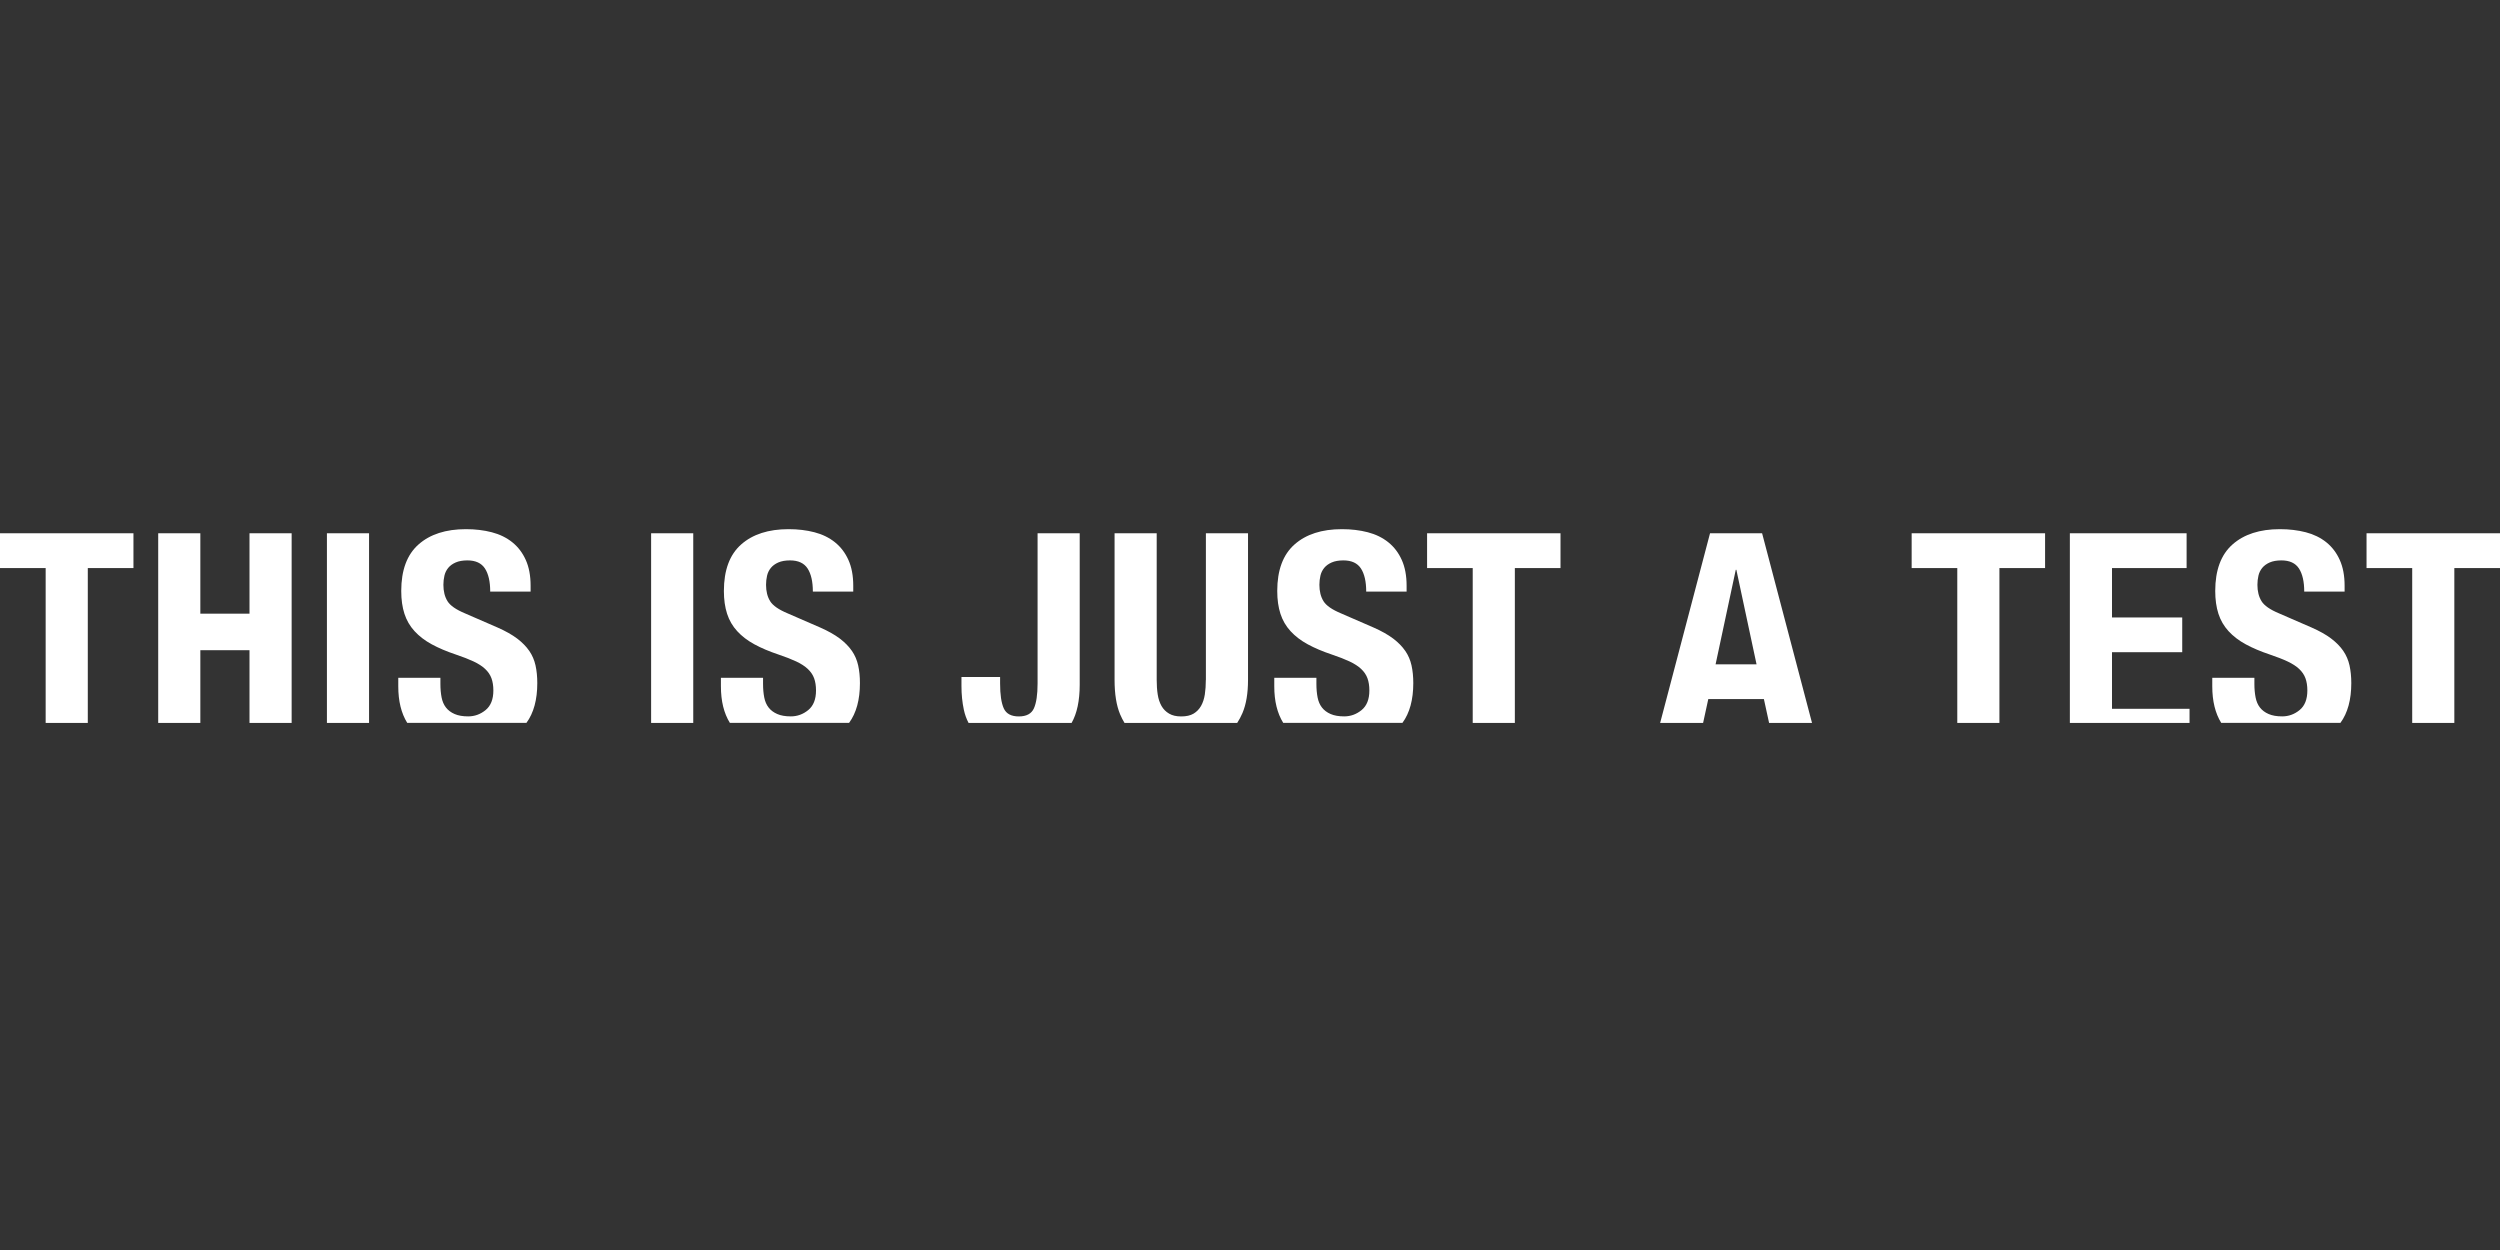 <svg width="1200" height="600" viewBox="0 0 1200 600" fill="none" xmlns="http://www.w3.org/2000/svg">
<rect x="0" y="0" width="1200" height="600" fill="#333333" stroke="none"/>
<path d="M820.814 255.975L796.869 347H817.49L819.979 335.548H846.67L849.159 347H869.768L845.81 255.975H820.814ZM823.483 318.866L833.171 273.496H833.453L843.141 318.866H823.483ZM674.528 312.436C673.078 310.319 671.128 308.344 668.703 306.497C666.265 304.664 663.134 302.895 659.297 301.204L643.706 294.425C639.394 292.631 636.584 290.681 635.275 288.564C633.966 286.446 633.312 283.825 633.312 280.713C633.312 279.203 633.479 277.744 633.8 276.337C634.12 274.929 634.736 273.677 635.622 272.592C636.507 271.508 637.701 270.643 639.202 269.984C640.703 269.326 642.577 268.99 644.822 268.99C648.749 268.99 651.559 270.281 653.253 272.876C654.934 275.471 655.781 279.164 655.781 283.967H675.17V281.14C675.17 276.337 674.4 272.218 672.847 268.771C671.308 265.336 669.152 262.509 666.38 260.288C663.621 258.08 660.336 256.466 656.551 255.485C652.752 254.491 648.621 254 644.117 254C634.467 254 626.883 256.453 621.365 261.347C615.835 266.24 613.076 273.69 613.076 283.67C613.076 287.815 613.589 291.469 614.616 294.619C615.642 297.782 617.259 300.558 619.466 302.96C621.66 305.361 624.406 307.466 627.679 309.247C630.951 311.042 634.839 312.682 639.33 314.192C642.705 315.329 645.528 316.426 647.825 317.511C650.122 318.595 651.97 319.796 653.368 321.113C654.767 322.43 655.781 323.915 656.384 325.567C656.987 327.22 657.295 329.17 657.295 331.429C657.295 335.664 656.05 338.801 653.574 340.828C651.097 342.855 648.313 343.863 645.22 343.863C642.602 343.863 640.421 343.488 638.689 342.726C636.956 341.978 635.57 340.932 634.544 339.615C633.517 338.298 632.811 336.671 632.439 334.734C632.067 332.798 631.875 330.654 631.875 328.304V325.335H611.651V329.428C611.651 336.529 613.089 342.365 615.937 346.961H673.181C676.646 342.236 678.378 335.87 678.378 327.878C678.378 324.767 678.096 321.939 677.531 319.396C676.966 316.852 675.966 314.515 674.516 312.398L674.528 312.436ZM684.987 272.657H706.904V347H727.127V272.657H749.044V255.975H684.999V272.657H684.987ZM1135.94 255.975V272.657H1157.86V347H1178.08V272.657H1200V255.975H1135.96H1135.94ZM1124.78 312.436C1123.33 310.319 1121.38 308.344 1118.95 306.497C1116.53 304.651 1113.38 302.895 1109.55 301.204L1093.96 294.425C1089.64 292.631 1086.83 290.681 1085.53 288.564C1084.22 286.446 1083.56 283.825 1083.56 280.713C1083.56 279.203 1083.73 277.744 1084.05 276.337C1084.37 274.929 1084.99 273.677 1085.87 272.592C1086.76 271.508 1087.95 270.643 1089.45 269.984C1090.95 269.326 1092.83 268.99 1095.07 268.99C1099 268.99 1101.81 270.281 1103.5 272.876C1105.18 275.471 1106.03 279.164 1106.03 283.967H1125.41V281.14C1125.41 276.337 1124.64 272.218 1123.08 268.771C1121.54 265.336 1119.39 262.509 1116.62 260.288C1113.86 258.08 1110.57 256.466 1106.79 255.485C1103 254.504 1098.86 254 1094.35 254C1084.7 254 1077.12 256.453 1071.6 261.347C1066.07 266.24 1063.31 273.69 1063.31 283.67C1063.31 287.815 1063.83 291.469 1064.85 294.619C1065.88 297.782 1067.5 300.558 1069.7 302.96C1071.9 305.361 1074.64 307.466 1077.92 309.247C1081.19 311.042 1085.08 312.682 1089.57 314.192C1092.94 315.329 1095.77 316.426 1098.06 317.511C1100.36 318.595 1102.21 319.796 1103.61 321.113C1105 322.43 1106.02 323.915 1106.62 325.567C1107.22 327.22 1107.53 329.17 1107.53 331.429C1107.53 335.664 1106.29 338.801 1103.81 340.828C1101.33 342.855 1098.55 343.863 1095.46 343.863C1092.84 343.863 1090.66 343.488 1088.93 342.726C1087.19 341.978 1085.81 340.932 1084.78 339.615C1083.75 338.298 1083.05 336.671 1082.68 334.734C1082.3 332.798 1082.11 330.654 1082.11 328.304V325.335H1061.89V329.428C1061.89 336.529 1063.33 342.365 1066.17 346.961H1123.42C1126.88 342.236 1128.62 335.87 1128.62 327.878C1128.62 324.767 1128.33 321.939 1127.77 319.396C1127.2 316.852 1126.2 314.515 1124.75 312.398L1124.78 312.436ZM917.58 272.657H939.497V347H959.72V272.657H981.637V255.975H917.593V272.657H917.58ZM1013.76 313.069H1047.47V296.388H1013.76V272.657H1049.57V255.975H993.533V347H1050.98V340.209H1013.76V313.069ZM578.802 326.355C578.802 328.898 578.635 331.235 578.314 333.353C577.98 335.47 577.377 337.304 576.492 338.866C575.606 340.415 574.413 341.642 572.912 342.546C571.41 343.436 569.447 343.888 567.009 343.888C564.571 343.888 562.723 343.449 561.183 342.546C559.643 341.655 558.424 340.428 557.526 338.866C556.641 337.317 556.025 335.47 555.704 333.353C555.37 331.235 555.216 328.898 555.216 326.355V255.975H534.993V326.355C534.993 333.133 535.878 338.646 537.662 342.894C538.291 344.379 538.997 345.748 539.766 347H593.853C594.79 345.567 595.637 343.992 596.381 342.262C598.165 338.065 599.05 332.772 599.05 326.368V255.975H578.827V326.355H578.802ZM156.923 347H177.146V255.975H156.923V347ZM119.761 294.567H96.163V255.975H75.94V347H96.163V312.088H119.761V347H139.985V255.975H119.761V294.554V294.567ZM0 272.657H21.917V347H42.14V272.657H64.058V255.975H0V272.657ZM254.049 312.436C252.598 310.319 250.648 308.344 248.223 306.497C245.785 304.664 242.654 302.895 238.817 301.204L223.226 294.425C218.914 292.631 216.104 290.681 214.795 288.564C213.486 286.446 212.832 283.825 212.832 280.713C212.832 279.203 212.999 277.744 213.32 276.337C213.64 274.929 214.256 273.677 215.142 272.592C216.027 271.508 217.221 270.643 218.722 269.984C220.223 269.326 222.097 268.99 224.342 268.99C228.269 268.99 231.079 270.281 232.773 272.876C234.454 275.471 235.301 279.164 235.301 283.967H254.69V281.14C254.69 276.337 253.92 272.218 252.368 268.771C250.828 265.336 248.672 262.509 245.9 260.288C243.141 258.08 239.856 256.466 236.071 255.485C232.273 254.491 228.141 254 223.637 254C213.987 254 206.403 256.453 200.885 261.347C195.355 266.24 192.596 273.69 192.596 283.67C192.596 287.815 193.109 291.469 194.136 294.619C195.162 297.782 196.779 300.558 198.986 302.96C201.181 305.361 203.927 307.466 207.199 309.247C210.471 311.042 214.359 312.682 218.85 314.192C222.225 315.329 225.048 316.426 227.345 317.511C229.642 318.595 231.49 319.796 232.889 321.113C234.287 322.43 235.301 323.915 235.904 325.567C236.507 327.22 236.815 329.17 236.815 331.429C236.815 335.664 235.57 338.801 233.094 340.828C230.617 342.855 227.833 343.863 224.74 343.863C222.122 343.863 219.941 343.488 218.209 342.726C216.476 341.978 215.09 340.932 214.064 339.615C213.037 338.298 212.332 336.671 211.959 334.734C211.587 332.798 211.395 330.654 211.395 328.304V325.335H191.172V329.428C191.172 336.529 192.609 342.365 195.457 346.961H252.701C256.166 342.236 257.898 335.87 257.898 327.878C257.898 324.767 257.616 321.939 257.051 319.396C256.487 316.852 255.486 314.515 254.036 312.398L254.049 312.436ZM498.037 328.059C498.037 333.43 497.446 337.407 496.279 340.002C495.111 342.597 492.699 343.888 489.041 343.888C485.384 343.888 482.972 342.597 481.804 340.002C480.636 337.407 480.046 333.43 480.046 328.059V324.948H461.504V329.324C461.504 333.275 461.876 337.045 462.633 340.635C463.121 342.946 463.891 345.063 464.904 347H514.372C516.951 342.468 518.26 336.361 518.26 328.627V255.975H498.037V328.046V328.059ZM408.918 312.436C407.468 310.319 405.518 308.344 403.093 306.497C400.654 304.664 397.523 302.895 393.687 301.204L378.096 294.425C373.784 292.631 370.974 290.681 369.665 288.564C368.356 286.446 367.702 283.825 367.702 280.713C367.702 279.203 367.869 277.744 368.189 276.337C368.51 274.929 369.126 273.677 370.012 272.592C370.897 271.508 372.09 270.643 373.592 269.984C375.093 269.326 376.966 268.99 379.212 268.99C383.139 268.99 385.949 270.281 387.643 272.876C389.324 275.471 390.171 279.164 390.171 283.967H409.56V281.14C409.56 276.337 408.79 272.218 407.237 268.771C405.697 265.336 403.542 262.509 400.77 260.288C398.011 258.08 394.726 256.466 390.941 255.485C387.142 254.491 383.01 254 378.506 254C368.857 254 361.273 256.453 355.755 261.347C350.225 266.24 347.466 273.69 347.466 283.67C347.466 287.815 347.979 291.469 349.006 294.619C350.032 297.782 351.649 300.558 353.856 302.96C356.05 305.361 358.796 307.466 362.069 309.247C365.341 311.042 369.229 312.682 373.72 314.192C377.095 315.329 379.918 316.426 382.215 317.511C384.512 318.595 386.36 319.796 387.758 321.113C389.157 322.43 390.171 323.915 390.774 325.567C391.377 327.22 391.685 329.17 391.685 331.429C391.685 335.664 390.44 338.801 387.964 340.828C385.487 342.855 382.702 343.863 379.61 343.863C376.992 343.863 374.811 343.488 373.078 342.726C371.346 341.978 369.96 340.932 368.934 339.615C367.907 338.298 367.201 336.671 366.829 334.734C366.457 332.798 366.265 330.654 366.265 328.304V325.335H346.041V329.428C346.041 336.529 347.479 342.365 350.327 346.961H407.571C411.036 342.236 412.768 335.87 412.768 327.878C412.768 324.767 412.486 321.939 411.921 319.396C411.356 316.852 410.355 314.515 408.905 312.398L408.918 312.436ZM312.537 347H332.76V255.975H312.537V347Z" fill="white"/>
</svg>
